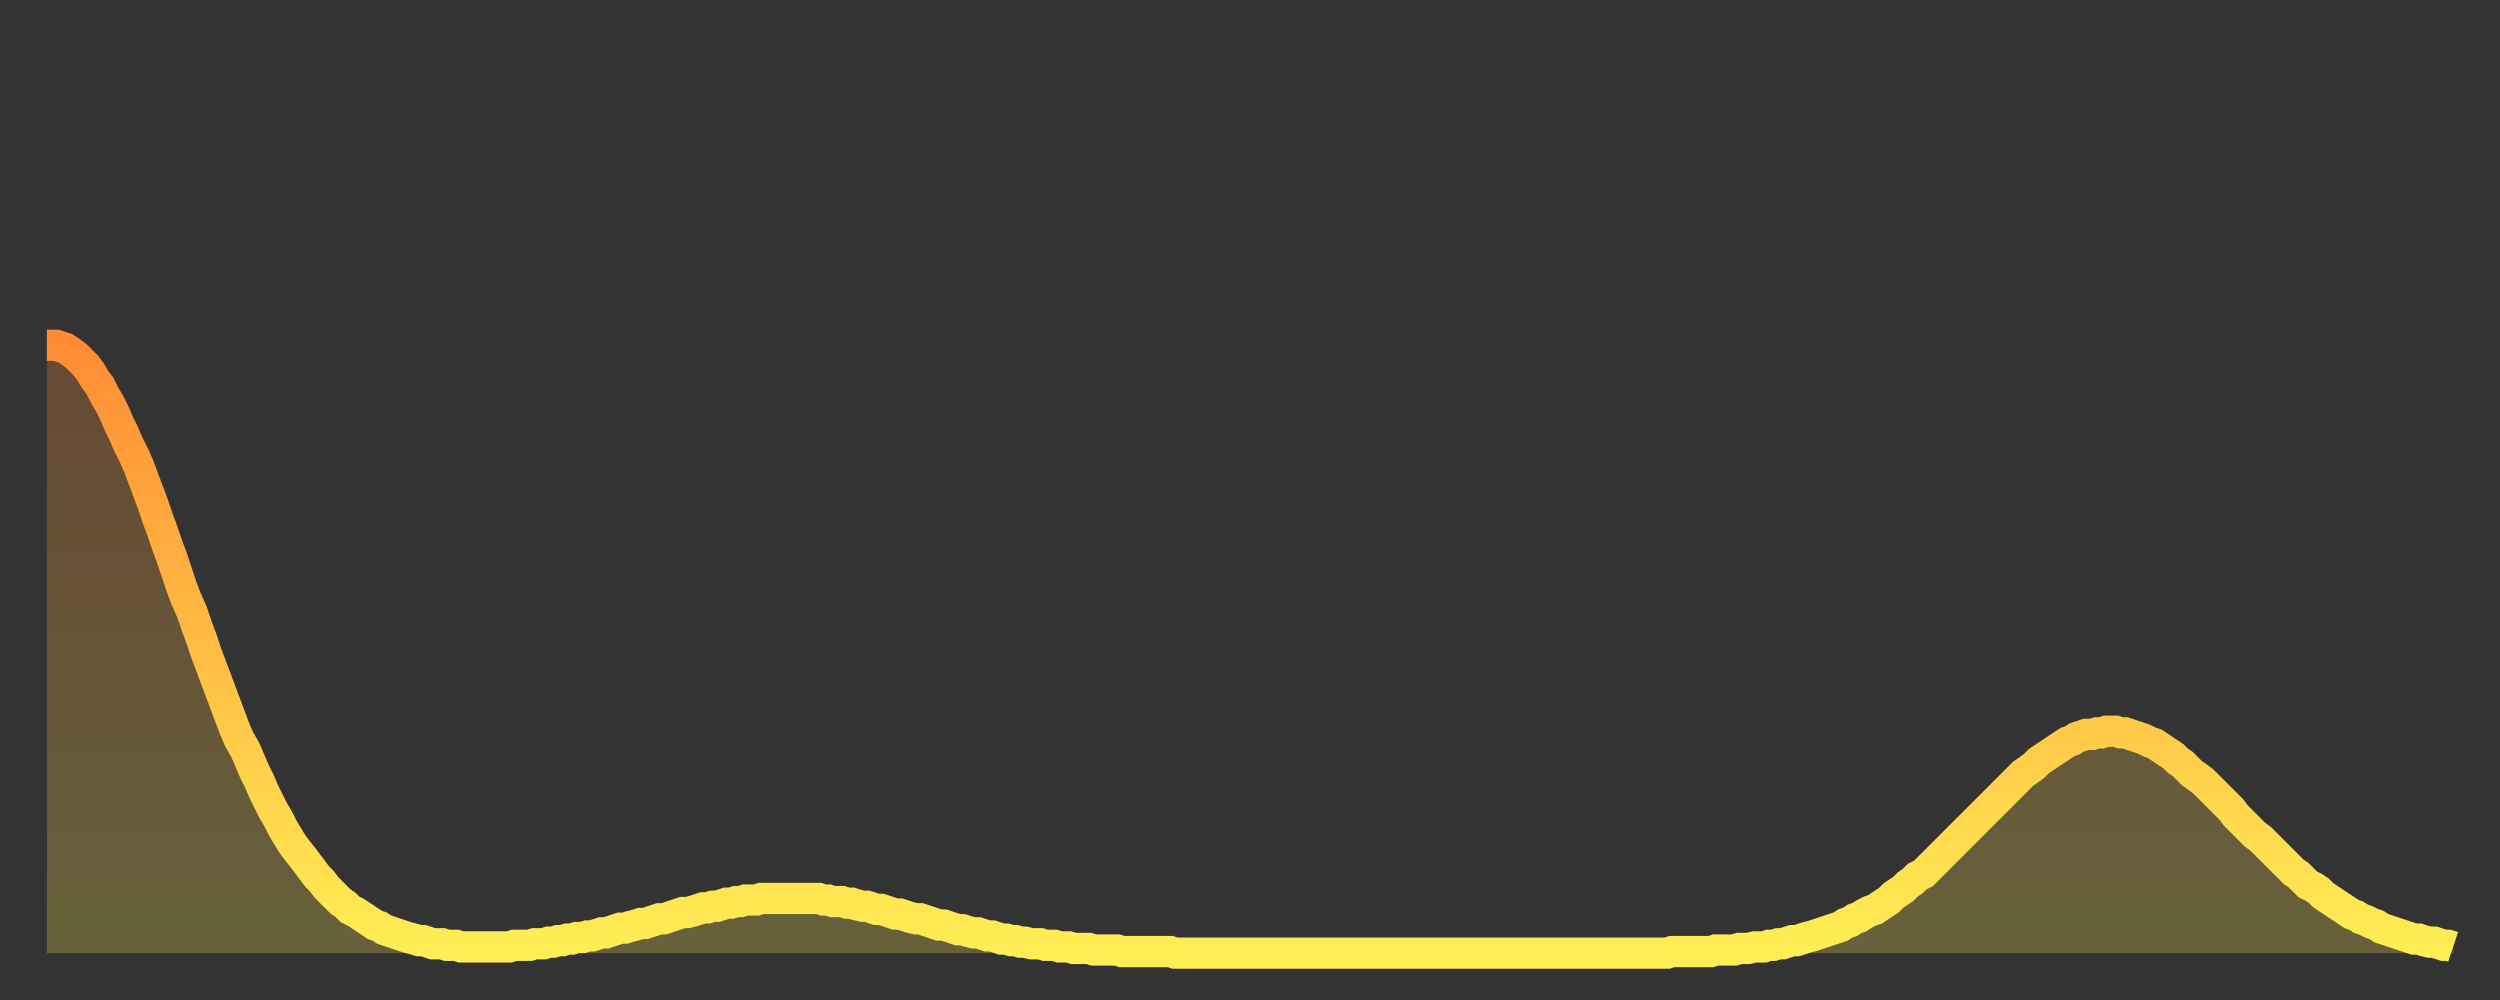 <?xml version="1.0" encoding="utf-8" ?>
<svg baseProfile="full" height="64" version="1.1" width="160" xmlns="http://www.w3.org/2000/svg" xmlns:ev="http://www.w3.org/2001/xml-events" xmlns:xlink="http://www.w3.org/1999/xlink"><rect width="100%" height="100%" fill="#333333" stroke="none"/><defs><linearGradient id="id458416" x1="0" x2="0" y1="0" y2="1"><stop offset="0%" stop-color="#ff8c34" /><stop offset="50%" stop-color="#ffbd44" /><stop offset="100%" stop-color="#ffee55" /></linearGradient></defs><g transform="translate(3,3)"><g><path d="M 0.0 19.1 L 0.3 19.1 0.6 19.1 0.9 19.2 1.2 19.3 1.5 19.5 1.9 19.8 2.2 20.1 2.5 20.4 2.8 20.8 3.1 21.3 3.4 21.7 3.7 22.3 4.0 22.8 4.3 23.4 4.6 24.1 4.9 24.7 5.2 25.4 5.6 26.2 5.9 26.9 6.2 27.7 6.5 28.5 6.8 29.3 7.1 30.2 7.4 31.0 7.7 31.9 8.0 32.7 8.3 33.6 8.6 34.5 8.9 35.3 9.3 36.2 9.6 37.1 9.9 37.9 10.2 38.8 10.5 39.6 10.8 40.4 11.1 41.2 11.4 42.0 11.7 42.8 12.0 43.6 12.3 44.3 12.7 45.0 13.0 45.7 13.3 46.4 13.6 47.0 13.9 47.7 14.2 48.3 14.5 48.9 14.8 49.4 15.1 50.0 15.4 50.5 15.7 51.0 16.0 51.4 16.4 51.9 16.7 52.3 17.0 52.7 17.3 53.1 17.6 53.4 17.9 53.8 18.2 54.1 18.5 54.4 18.8 54.7 19.1 54.9 19.4 55.2 19.8 55.4 20.1 55.6 20.4 55.8 20.7 56.0 21.0 56.2 21.3 56.3 21.6 56.5 21.9 56.6 22.2 56.7 22.5 56.8 22.8 56.9 23.1 57.0 23.5 57.1 23.8 57.2 24.1 57.2 24.4 57.3 24.7 57.4 25.0 57.4 25.3 57.4 25.6 57.5 25.9 57.5 26.2 57.5 26.5 57.6 26.8 57.6 27.2 57.6 27.5 57.6 27.8 57.6 28.1 57.6 28.4 57.6 28.7 57.6 29.0 57.6 29.3 57.6 29.6 57.6 29.9 57.5 30.2 57.5 30.6 57.5 30.9 57.5 31.2 57.4 31.5 57.4 31.8 57.4 32.1 57.3 32.4 57.3 32.7 57.2 33.0 57.2 33.3 57.1 33.6 57.1 33.9 57.0 34.3 57.0 34.6 56.9 34.9 56.9 35.2 56.8 35.5 56.7 35.8 56.7 36.1 56.6 36.4 56.5 36.7 56.4 37.0 56.4 37.3 56.3 37.7 56.2 38.0 56.1 38.3 56.1 38.6 56.0 38.9 55.9 39.2 55.8 39.5 55.8 39.8 55.7 40.1 55.6 40.4 55.5 40.7 55.4 41.0 55.4 41.4 55.3 41.7 55.2 42.0 55.1 42.3 55.1 42.6 55.0 42.9 55.0 43.2 54.9 43.5 54.8 43.8 54.8 44.1 54.7 44.4 54.7 44.7 54.6 45.1 54.6 45.4 54.6 45.7 54.5 46.0 54.5 46.3 54.5 46.6 54.5 46.9 54.5 47.2 54.5 47.5 54.5 47.8 54.5 48.1 54.5 48.5 54.5 48.8 54.5 49.1 54.5 49.4 54.5 49.7 54.6 50.0 54.6 50.3 54.7 50.6 54.7 50.9 54.7 51.2 54.8 51.5 54.8 51.8 54.9 52.2 55.0 52.5 55.0 52.8 55.1 53.1 55.2 53.4 55.2 53.7 55.3 54.0 55.4 54.3 55.5 54.6 55.5 54.9 55.6 55.2 55.7 55.6 55.8 55.9 55.8 56.2 55.9 56.5 56.0 56.8 56.1 57.1 56.2 57.4 56.2 57.7 56.3 58.0 56.4 58.3 56.5 58.6 56.5 58.9 56.6 59.3 56.7 59.6 56.7 59.9 56.8 60.2 56.9 60.5 56.9 60.8 57.0 61.1 57.1 61.4 57.1 61.7 57.2 62.0 57.2 62.3 57.3 62.6 57.3 63.0 57.4 63.3 57.4 63.6 57.4 63.9 57.5 64.2 57.5 64.5 57.5 64.8 57.6 65.1 57.6 65.4 57.6 65.7 57.7 66.0 57.7 66.4 57.7 66.7 57.7 67.0 57.8 67.3 57.8 67.6 57.8 67.9 57.8 68.2 57.8 68.5 57.8 68.8 57.9 69.1 57.9 69.4 57.9 69.7 57.9 70.1 57.9 70.4 57.9 70.7 57.9 71.0 57.9 71.3 57.9 71.6 57.9 71.9 57.9 72.2 58.0 72.5 58.0 72.8 58.0 73.1 58.0 73.5 58.0 73.8 58.0 74.1 58.0 74.4 58.0 74.7 58.0 75.0 58.0 75.3 58.0 75.6 58.0 75.9 58.0 76.2 58.0 76.5 58.0 76.8 58.0 77.2 58.0 77.5 58.0 77.8 58.0 78.1 58.0 78.4 58.0 78.7 58.0 79.0 58.0 79.3 58.0 79.6 58.0 79.9 58.0 80.2 58.0 80.5 58.0 80.9 58.0 81.2 58.0 81.5 58.0 81.8 58.0 82.1 58.0 82.4 58.0 82.7 58.0 83.0 58.0 83.3 58.0 83.6 58.0 83.9 58.0 84.3 58.0 84.6 58.0 84.9 58.0 85.2 58.0 85.5 58.0 85.8 58.0 86.1 58.0 86.4 58.0 86.7 58.0 87.0 58.0 87.3 58.0 87.6 58.0 88.0 58.0 88.3 58.0 88.6 58.0 88.9 58.0 89.2 58.0 89.5 58.0 89.8 58.0 90.1 58.0 90.4 58.0 90.7 58.0 91.0 58.0 91.4 58.0 91.7 58.0 92.0 58.0 92.3 58.0 92.6 58.0 92.9 58.0 93.2 58.0 93.5 58.0 93.8 58.0 94.1 58.0 94.4 58.0 94.7 58.0 95.1 58.0 95.4 58.0 95.7 58.0 96.0 58.0 96.3 58.0 96.6 58.0 96.9 58.0 97.2 58.0 97.5 58.0 97.8 58.0 98.1 58.0 98.4 58.0 98.8 58.0 99.1 58.0 99.4 58.0 99.7 58.0 100.0 58.0 100.3 58.0 100.6 58.0 100.9 58.0 101.2 58.0 101.5 58.0 101.8 58.0 102.2 58.0 102.5 58.0 102.8 58.0 103.1 58.0 103.4 58.0 103.7 58.0 104.0 57.9 104.3 57.9 104.6 57.9 104.9 57.9 105.2 57.9 105.5 57.9 105.9 57.9 106.2 57.9 106.5 57.9 106.8 57.8 107.1 57.8 107.4 57.8 107.7 57.8 108.0 57.8 108.3 57.7 108.6 57.7 108.9 57.7 109.3 57.6 109.6 57.6 109.9 57.6 110.2 57.5 110.5 57.5 110.8 57.4 111.1 57.4 111.4 57.3 111.7 57.2 112.0 57.2 112.3 57.1 112.6 57.0 113.0 56.9 113.3 56.8 113.6 56.7 113.9 56.6 114.2 56.5 114.5 56.4 114.8 56.3 115.1 56.1 115.4 56.0 115.7 55.8 116.0 55.7 116.3 55.5 116.7 55.3 117.0 55.2 117.3 55.0 117.6 54.8 117.9 54.6 118.2 54.3 118.5 54.1 118.8 53.9 119.1 53.6 119.4 53.4 119.7 53.1 120.1 52.9 120.4 52.6 120.7 52.3 121.0 52.0 121.3 51.7 121.6 51.4 121.9 51.1 122.2 50.8 122.5 50.5 122.8 50.2 123.1 49.9 123.4 49.6 123.8 49.2 124.1 48.9 124.4 48.6 124.7 48.3 125.0 48.0 125.3 47.7 125.6 47.4 125.9 47.1 126.2 46.8 126.5 46.5 126.8 46.3 127.2 46.0 127.5 45.7 127.8 45.5 128.1 45.3 128.4 45.1 128.7 44.9 129.0 44.7 129.3 44.5 129.6 44.4 129.9 44.2 130.2 44.1 130.5 44.0 130.9 44.0 131.2 43.9 131.5 43.9 131.8 43.8 132.1 43.8 132.4 43.8 132.7 43.9 133.0 43.9 133.3 44.0 133.6 44.1 133.9 44.2 134.2 44.3 134.6 44.5 134.9 44.6 135.2 44.8 135.5 45.0 135.8 45.2 136.1 45.4 136.4 45.7 136.7 45.9 137.0 46.2 137.3 46.5 137.6 46.7 138.0 47.0 138.3 47.3 138.6 47.6 138.9 47.9 139.2 48.2 139.5 48.5 139.8 48.8 140.1 49.2 140.4 49.5 140.7 49.8 141.0 50.1 141.3 50.4 141.7 50.7 142.0 51.0 142.3 51.3 142.6 51.6 142.9 51.9 143.2 52.2 143.5 52.5 143.8 52.8 144.1 53.0 144.4 53.3 144.7 53.6 145.1 53.8 145.4 54.0 145.7 54.3 146.0 54.5 146.3 54.7 146.6 54.9 146.9 55.1 147.2 55.3 147.5 55.5 147.8 55.6 148.1 55.8 148.4 55.9 148.8 56.1 149.1 56.2 149.4 56.4 149.7 56.5 150.0 56.6 150.3 56.7 150.6 56.8 150.9 56.9 151.2 57.0 151.5 57.1 151.8 57.1 152.1 57.2 152.5 57.3 152.8 57.3 153.1 57.4 153.4 57.5 153.7 57.5 154.0 57.6" fill="none" id="graph-curve" opacity="1" stroke="url(#id458416)" stroke-width="2" /><path d="M 0 58 L 0.0 19.1 0.3 19.1 0.6 19.1 0.9 19.2 1.2 19.3 1.5 19.5 1.9 19.8 2.2 20.1 2.5 20.4 2.8 20.8 3.1 21.3 3.4 21.7 3.7 22.3 4.0 22.8 4.3 23.4 4.6 24.1 4.9 24.7 5.2 25.4 5.6 26.2 5.9 26.9 6.2 27.7 6.5 28.5 6.8 29.3 7.1 30.2 7.4 31.0 7.7 31.9 8.0 32.7 8.3 33.6 8.6 34.5 8.9 35.3 9.3 36.2 9.6 37.1 9.9 37.9 10.2 38.8 10.5 39.6 10.8 40.4 11.1 41.2 11.4 42.0 11.7 42.8 12.0 43.6 12.3 44.3 12.7 45.0 13.0 45.7 13.3 46.4 13.6 47.0 13.9 47.7 14.2 48.3 14.5 48.9 14.8 49.4 15.1 50.0 15.4 50.5 15.7 51.0 16.0 51.4 16.4 51.9 16.7 52.3 17.0 52.7 17.3 53.1 17.6 53.4 17.9 53.8 18.2 54.1 18.5 54.4 18.8 54.7 19.1 54.9 19.4 55.2 19.8 55.4 20.1 55.6 20.4 55.8 20.7 56.0 21.0 56.2 21.3 56.3 21.6 56.5 21.9 56.6 22.2 56.7 22.5 56.8 22.8 56.9 23.1 57.0 23.5 57.1 23.8 57.2 24.1 57.2 24.4 57.3 24.7 57.4 25.0 57.4 25.3 57.4 25.6 57.5 25.9 57.5 26.2 57.5 26.5 57.6 26.8 57.6 27.2 57.6 27.5 57.6 27.8 57.6 28.1 57.6 28.4 57.6 28.7 57.6 29.0 57.6 29.3 57.6 29.6 57.6 29.9 57.5 30.2 57.5 30.6 57.5 30.9 57.5 31.2 57.4 31.5 57.4 31.8 57.4 32.1 57.3 32.4 57.3 32.7 57.2 33.0 57.2 33.3 57.1 33.6 57.1 33.9 57.0 34.3 57.0 34.6 56.9 34.9 56.9 35.2 56.8 35.5 56.7 35.8 56.7 36.1 56.6 36.4 56.5 36.7 56.4 37.0 56.4 37.3 56.3 37.7 56.2 38.0 56.1 38.3 56.1 38.6 56.0 38.9 55.9 39.2 55.8 39.5 55.8 39.8 55.7 40.1 55.6 40.4 55.5 40.7 55.4 41.0 55.4 41.4 55.3 41.7 55.2 42.0 55.1 42.3 55.1 42.6 55.0 42.9 55.0 43.2 54.9 43.5 54.8 43.8 54.8 44.1 54.7 44.4 54.7 44.7 54.6 45.1 54.6 45.4 54.6 45.7 54.5 46.0 54.5 46.3 54.5 46.6 54.5 46.9 54.5 47.2 54.5 47.5 54.5 47.8 54.5 48.1 54.5 48.5 54.5 48.8 54.5 49.1 54.5 49.4 54.5 49.7 54.6 50.0 54.6 50.3 54.7 50.6 54.7 50.9 54.7 51.2 54.8 51.5 54.8 51.8 54.9 52.2 55.0 52.5 55.0 52.8 55.1 53.1 55.2 53.4 55.2 53.7 55.3 54.0 55.4 54.3 55.5 54.6 55.5 54.9 55.6 55.2 55.7 55.6 55.8 55.9 55.8 56.2 55.9 56.5 56.0 56.8 56.1 57.1 56.2 57.4 56.2 57.7 56.3 58.0 56.4 58.3 56.5 58.6 56.5 58.9 56.6 59.3 56.7 59.6 56.7 59.9 56.8 60.2 56.9 60.5 56.9 60.8 57.0 61.1 57.1 61.4 57.1 61.7 57.2 62.0 57.2 62.3 57.3 62.6 57.3 63.0 57.4 63.3 57.4 63.6 57.4 63.9 57.5 64.2 57.5 64.5 57.5 64.8 57.6 65.1 57.6 65.4 57.6 65.7 57.7 66.0 57.7 66.4 57.7 66.7 57.7 67.0 57.8 67.3 57.8 67.6 57.8 67.9 57.8 68.2 57.8 68.5 57.8 68.8 57.9 69.1 57.9 69.4 57.9 69.7 57.9 70.1 57.9 70.4 57.9 70.7 57.9 71.0 57.9 71.3 57.9 71.6 57.9 71.9 57.9 72.2 58.0 72.5 58.0 72.8 58.0 73.1 58.0 73.5 58.0 73.8 58.0 74.1 58.0 74.4 58.0 74.7 58.0 75.0 58.0 75.3 58.0 75.6 58.0 75.9 58.0 76.2 58.0 76.5 58.0 76.8 58.0 77.2 58.0 77.5 58.0 77.8 58.0 78.1 58.0 78.4 58.0 78.7 58.0 79.0 58.0 79.3 58.0 79.6 58.0 79.9 58.0 80.2 58.0 80.5 58.0 80.9 58.0 81.2 58.0 81.5 58.0 81.8 58.0 82.1 58.0 82.4 58.0 82.7 58.0 83.0 58.0 83.3 58.0 83.6 58.0 83.9 58.0 84.3 58.0 84.6 58.0 84.9 58.0 85.2 58.0 85.5 58.0 85.8 58.0 86.1 58.0 86.4 58.0 86.7 58.0 87.0 58.0 87.3 58.0 87.6 58.0 88.0 58.0 88.3 58.0 88.6 58.0 88.9 58.0 89.2 58.0 89.5 58.0 89.8 58.0 90.1 58.0 90.4 58.0 90.7 58.0 91.0 58.0 91.4 58.0 91.7 58.0 92.0 58.0 92.3 58.0 92.6 58.0 92.9 58.0 93.2 58.0 93.5 58.0 93.8 58.0 94.1 58.0 94.4 58.0 94.7 58.0 95.1 58.0 95.4 58.0 95.7 58.0 96.0 58.0 96.3 58.0 96.6 58.0 96.9 58.0 97.2 58.0 97.5 58.0 97.8 58.0 98.1 58.0 98.4 58.0 98.8 58.0 99.1 58.0 99.4 58.0 99.7 58.0 100.0 58.0 100.3 58.0 100.6 58.0 100.9 58.0 101.2 58.0 101.5 58.0 101.8 58.0 102.2 58.0 102.5 58.0 102.8 58.0 103.1 58.0 103.4 58.0 103.7 58.0 104.0 57.9 104.3 57.9 104.6 57.9 104.9 57.9 105.2 57.9 105.5 57.9 105.9 57.9 106.2 57.9 106.5 57.9 106.8 57.8 107.1 57.8 107.4 57.8 107.7 57.8 108.0 57.8 108.3 57.7 108.6 57.7 108.9 57.7 109.3 57.6 109.6 57.6 109.9 57.6 110.2 57.5 110.5 57.5 110.8 57.4 111.1 57.4 111.4 57.3 111.7 57.2 112.0 57.2 112.3 57.1 112.6 57.0 113.0 56.9 113.3 56.8 113.6 56.7 113.9 56.6 114.2 56.5 114.5 56.4 114.8 56.3 115.1 56.1 115.4 56.0 115.7 55.8 116.0 55.7 116.3 55.5 116.7 55.3 117.0 55.2 117.3 55.0 117.6 54.8 117.9 54.6 118.2 54.3 118.5 54.1 118.8 53.9 119.1 53.6 119.4 53.4 119.7 53.1 120.1 52.9 120.4 52.6 120.7 52.3 121.0 52.0 121.3 51.7 121.6 51.4 121.9 51.1 122.2 50.8 122.5 50.5 122.8 50.2 123.1 49.9 123.4 49.6 123.8 49.2 124.1 48.9 124.4 48.6 124.7 48.3 125.0 48.0 125.3 47.7 125.6 47.4 125.9 47.1 126.2 46.8 126.5 46.5 126.8 46.3 127.2 46.0 127.5 45.7 127.8 45.5 128.1 45.3 128.4 45.1 128.7 44.9 129.0 44.7 129.3 44.5 129.6 44.4 129.9 44.2 130.2 44.1 130.5 44.0 130.9 44.0 131.2 43.9 131.5 43.9 131.8 43.8 132.1 43.8 132.4 43.8 132.7 43.9 133.0 43.9 133.3 44.0 133.6 44.1 133.9 44.2 134.2 44.3 134.6 44.5 134.9 44.6 135.2 44.8 135.5 45.0 135.8 45.2 136.1 45.4 136.4 45.7 136.7 45.9 137.0 46.2 137.3 46.5 137.6 46.7 138.0 47.0 138.3 47.3 138.6 47.6 138.9 47.9 139.2 48.2 139.5 48.5 139.8 48.8 140.1 49.2 140.4 49.5 140.7 49.8 141.0 50.1 141.3 50.4 141.7 50.7 142.0 51.0 142.3 51.3 142.6 51.6 142.9 51.9 143.2 52.2 143.5 52.5 143.8 52.8 144.1 53.0 144.4 53.3 144.7 53.6 145.1 53.8 145.4 54.0 145.7 54.3 146.0 54.5 146.3 54.7 146.6 54.9 146.9 55.1 147.2 55.3 147.5 55.5 147.8 55.6 148.1 55.8 148.4 55.9 148.8 56.1 149.1 56.2 149.4 56.4 149.7 56.5 150.0 56.6 150.3 56.7 150.6 56.8 150.9 56.9 151.2 57.0 151.5 57.1 151.8 57.1 152.1 57.2 152.5 57.3 152.8 57.3 153.1 57.4 153.4 57.5 153.7 57.5 154.0 57.6 154 58" fill="url(#id458416)" fill-opacity=".25" id="graph-shadow" /></g></g></svg>